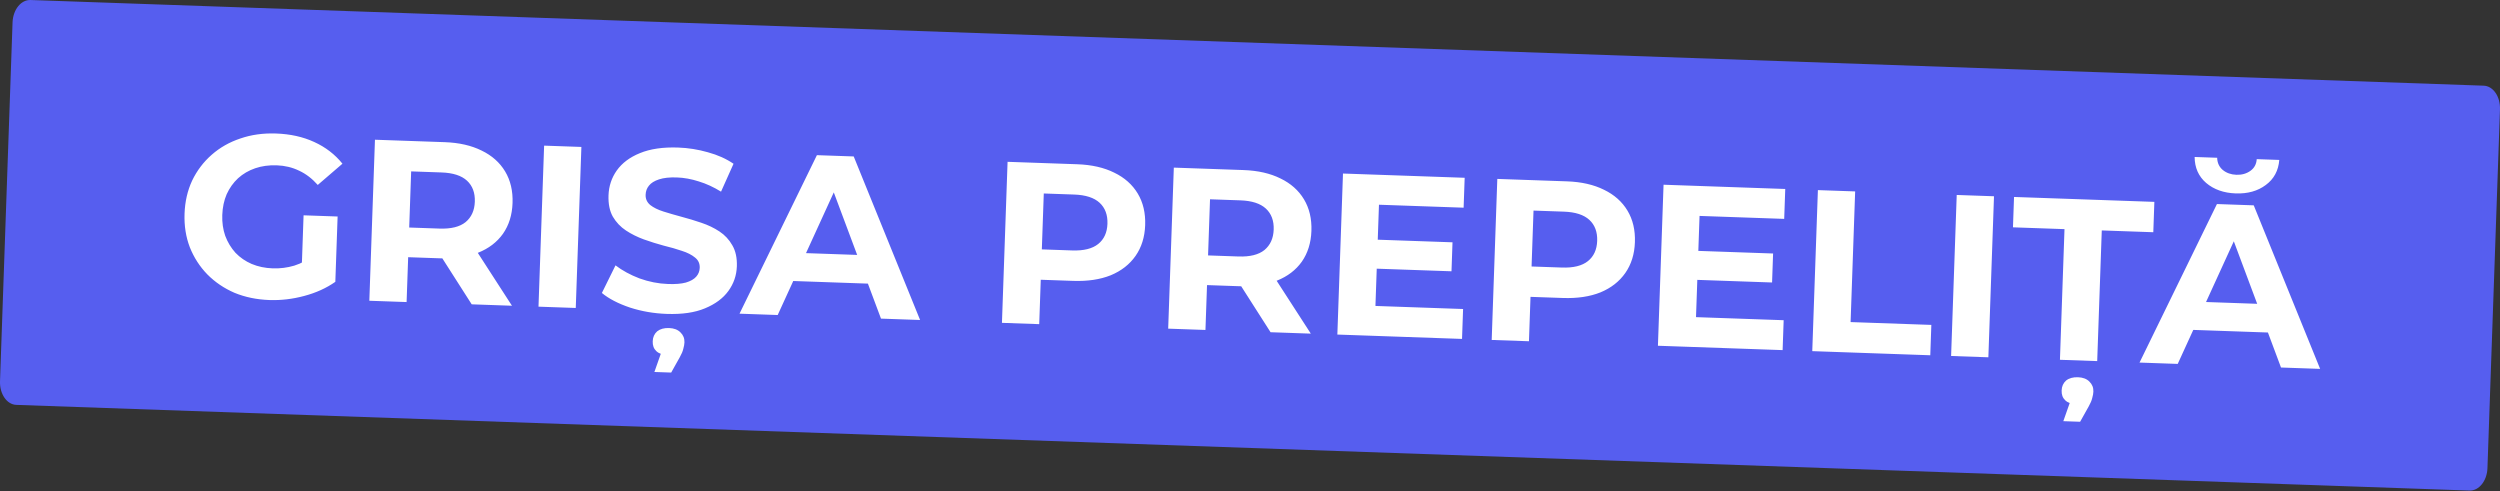 <?xml version="1.0" encoding="UTF-8"?> <svg xmlns="http://www.w3.org/2000/svg" width="2173" height="427" viewBox="0 0 2173 427" fill="none"><rect x="0" y="0" width="2173" height="427" fill="#333333" stroke="none"/> <path d="M2158.81 74.47L26.476 0.007C18.263 -0.279 11.293 8.44 10.908 19.483L0.015 331.41C-0.371 342.453 5.974 351.638 14.187 351.925L2146.52 426.387C2154.74 426.674 2161.71 417.954 2162.09 406.911L2172.98 94.985C2173.37 83.942 2167.02 74.757 2158.81 74.47Z" fill="#565EEF"></path> <path d="M234.264 260.789C223.2 260.402 213.063 258.313 203.852 254.522C194.78 250.601 186.892 245.254 180.189 238.48C173.619 231.711 168.554 223.86 164.996 214.927C161.57 205.999 160.042 196.269 160.409 185.739C160.777 175.208 162.981 165.608 167.021 156.941C171.193 148.278 176.86 140.802 184.02 134.512C191.179 128.222 199.485 123.507 208.938 120.367C218.394 117.094 228.722 115.653 239.919 116.044C252.316 116.477 263.375 118.932 273.095 123.408C282.948 127.89 291.136 134.182 297.66 142.284L276.195 160.753C271.316 155.244 265.921 151.119 260.011 148.377C254.105 145.501 247.62 143.94 240.555 143.693C233.757 143.456 227.521 144.306 221.848 146.243C216.174 148.18 211.202 151.076 206.93 154.931C202.791 158.791 199.493 163.413 197.036 168.8C194.713 174.191 193.434 180.219 193.202 186.884C192.974 193.415 193.83 199.451 195.772 204.991C197.848 210.536 200.813 215.444 204.668 219.716C208.66 223.859 213.352 227.093 218.743 229.417C224.267 231.745 230.362 233.025 237.027 233.258C243.425 233.482 249.659 232.698 255.727 230.908C261.934 228.99 267.989 225.664 273.893 220.932L291.472 244.969C283.673 250.436 274.655 254.525 264.417 257.237C254.313 259.954 244.261 261.138 234.264 260.789ZM262.025 239.737L263.862 187.149L293.455 188.182L291.472 244.969L262.025 239.737ZM321.024 261.416L325.912 121.449L386.497 123.565C399.028 124.002 409.753 126.446 418.673 130.895C427.598 135.21 434.394 141.253 439.061 149.024C443.728 156.794 445.877 165.945 445.51 176.476C445.147 186.873 442.366 195.785 437.169 203.211C431.976 210.504 424.777 215.991 415.573 219.674C406.369 223.356 395.502 224.979 382.971 224.541L340.381 223.054L355.274 209.36L353.416 262.547L321.024 261.416ZM410.003 264.523L376.785 212.513L411.377 213.721L444.995 265.745L410.003 264.523ZM355.148 212.959L341.282 197.26L382.072 198.684C392.07 199.033 399.61 197.161 404.691 193.068C409.776 188.841 412.452 182.929 412.717 175.33C412.987 167.599 410.731 161.514 405.947 157.076C401.164 152.638 393.774 150.245 383.776 149.896L342.986 148.471L357.92 133.578L355.148 212.959ZM468.06 266.551L472.947 126.584L505.34 127.715L500.452 267.682L468.06 266.551ZM579.575 272.847C568.377 272.456 557.698 270.615 547.536 267.324C537.379 263.9 529.251 259.679 523.154 254.661L535.003 230.651C540.853 235.126 547.794 238.905 555.828 241.989C563.999 244.943 572.284 246.567 580.682 246.86C587.081 247.084 592.234 246.663 596.142 245.599C600.187 244.405 603.183 242.708 605.128 240.507C607.073 238.306 608.097 235.739 608.2 232.807C608.33 229.074 606.966 226.09 604.108 223.855C601.254 221.487 597.451 219.552 592.699 218.051C587.951 216.417 582.666 214.898 576.843 213.494C571.157 211.961 565.414 210.158 559.614 208.087C553.947 206.021 548.766 203.438 544.069 200.337C539.373 197.237 535.575 193.234 532.677 188.328C529.912 183.427 528.66 177.244 528.921 169.779C529.2 161.781 531.586 154.59 536.08 148.207C540.712 141.696 547.427 136.659 556.227 133.095C565.165 129.404 576.232 127.788 589.429 128.249C598.227 128.556 606.854 129.925 615.311 132.356C623.772 134.653 631.197 137.982 637.584 142.343L626.728 166.588C620.327 162.627 613.89 159.667 607.419 157.706C600.952 155.611 594.586 154.455 588.321 154.236C582.056 154.017 576.898 154.571 572.848 155.898C568.798 157.224 565.864 159.057 564.047 161.396C562.235 163.602 561.276 166.238 561.169 169.303C561.043 172.903 562.407 175.886 565.261 178.255C568.119 180.49 571.924 182.358 576.676 183.859C581.429 185.359 586.647 186.876 592.333 188.409C598.152 189.947 603.897 191.683 609.568 193.616C615.373 195.554 620.624 198.073 625.32 201.173C630.017 204.273 633.747 208.274 636.512 213.175C639.411 218.081 640.732 224.2 640.476 231.531C640.201 239.396 637.75 246.518 633.123 252.896C628.496 259.274 621.714 264.309 612.776 268.001C603.972 271.697 592.905 273.313 579.575 272.847ZM568.803 323.321L577.695 298.007L580.724 308.723C576.192 308.564 572.763 307.377 570.438 305.16C568.242 303.082 567.207 300.243 567.332 296.644C567.458 293.045 568.76 290.154 571.239 287.971C573.846 285.927 577.282 284.979 581.548 285.128C585.814 285.277 589.107 286.527 591.427 288.877C593.881 291.231 595.047 294.141 594.926 297.607C594.87 299.207 594.538 301.064 593.931 303.178C593.456 305.297 592.437 307.73 590.873 310.479L583.4 323.831L568.803 323.321ZM642.783 272.652L710.056 134.864L742.048 135.981L799.746 278.134L765.754 276.947L718.881 151.588L731.678 152.035L675.975 273.811L642.783 272.652ZM675.023 243.749L684.479 219.455L756.463 221.968L764.402 246.87L675.023 243.749ZM870.895 280.618L875.782 140.651L936.368 142.767C948.898 143.204 959.624 145.648 968.544 150.096C977.469 154.412 984.265 160.455 988.932 168.226C993.598 175.996 995.748 185.147 995.38 195.678C995.017 206.075 992.237 214.987 987.039 222.413C981.842 229.839 974.639 235.46 965.43 239.275C956.226 242.958 945.358 244.58 932.828 244.143L890.238 242.656L905.144 228.562L903.287 281.749L870.895 280.618ZM905.019 232.161L891.16 216.262L931.95 217.686C941.948 218.035 949.487 216.163 954.568 212.07C959.649 207.976 962.323 202.131 962.588 194.532C962.858 186.801 960.601 180.716 955.818 176.278C951.035 171.84 943.644 169.447 933.647 169.098L892.856 167.673L907.791 152.78L905.019 232.161ZM1015.39 285.664L1020.28 145.697L1080.87 147.813C1093.4 148.25 1104.12 150.694 1113.04 155.142C1121.97 159.458 1128.76 165.501 1133.43 173.272C1138.1 181.042 1140.25 190.193 1139.88 200.723C1139.51 211.121 1136.73 220.033 1131.54 227.459C1126.34 234.751 1119.15 240.239 1109.94 243.922C1100.74 247.604 1089.87 249.227 1077.34 248.789L1034.75 247.302L1049.64 233.608L1047.78 286.795L1015.39 285.664ZM1104.37 288.771L1071.15 236.761L1105.74 237.969L1139.36 289.993L1104.37 288.771ZM1049.52 237.207L1035.65 221.508L1076.44 222.932C1086.44 223.281 1093.98 221.409 1099.06 217.316C1104.14 213.089 1106.82 207.177 1107.09 199.578C1107.36 191.847 1105.1 185.762 1100.32 181.324C1095.53 176.886 1088.14 174.493 1078.14 174.144L1037.35 172.719L1052.29 157.826L1049.52 237.207ZM1195.14 208.259L1262.52 210.612L1261.64 235.806L1194.26 233.453L1195.14 208.259ZM1195.53 265.929L1271.71 268.589L1270.8 294.583L1162.43 290.799L1167.32 150.832L1273.09 154.525L1272.18 180.519L1198.6 177.95L1195.53 265.929ZM1296.58 295.483L1301.46 155.516L1362.05 157.632C1374.58 158.069 1385.3 160.513 1394.23 164.962C1403.15 169.277 1409.95 175.32 1414.61 183.091C1419.28 190.861 1421.43 200.012 1421.06 210.543C1420.7 220.94 1417.92 229.852 1412.72 237.278C1407.52 244.704 1400.32 250.325 1391.11 254.141C1381.91 257.823 1371.04 259.446 1358.51 259.008L1315.92 257.521L1330.83 243.427L1328.97 296.614L1296.58 295.483ZM1330.7 247.026L1316.84 231.127L1357.63 232.551C1367.63 232.901 1375.17 231.028 1380.25 226.935C1385.33 222.842 1388 216.996 1388.27 209.397C1388.54 201.666 1386.28 195.581 1381.5 191.143C1376.72 186.705 1369.33 184.312 1359.33 183.963L1318.54 182.538L1333.47 167.645L1330.7 247.026ZM1473.78 217.989L1541.17 220.342L1540.29 245.536L1472.9 243.183L1473.78 217.989ZM1474.17 275.659L1550.36 278.32L1549.45 304.314L1441.07 300.529L1445.96 160.562L1551.74 164.256L1550.83 190.25L1477.25 187.68L1474.17 275.659ZM1575.22 305.214L1580.11 165.247L1612.5 166.378L1608.54 279.951L1678.72 282.402L1677.8 308.796L1575.22 305.214ZM1695.9 309.428L1700.78 169.461L1733.18 170.592L1728.29 310.559L1695.9 309.428ZM1790.5 312.731L1794.46 199.158L1749.67 197.594L1750.6 171.2L1872.57 175.46L1871.65 201.853L1826.86 200.289L1822.89 313.863L1790.5 312.731ZM1793.44 366.086L1802.33 340.772L1805.36 351.488C1800.83 351.33 1797.4 350.142 1795.08 347.926C1792.88 345.847 1791.84 343.008 1791.97 339.409C1792.09 335.81 1793.4 332.919 1795.88 330.737C1798.48 328.692 1801.92 327.745 1806.18 327.894C1810.45 328.043 1813.74 329.292 1816.06 331.642C1818.52 333.996 1819.68 336.907 1819.56 340.373C1819.51 341.972 1819.18 343.829 1818.57 345.943C1818.09 348.062 1817.07 350.496 1815.51 353.244L1808.04 366.596L1793.44 366.086ZM1859.68 315.147L1926.96 177.359L1958.95 178.476L2016.65 320.629L1982.65 319.442L1935.78 194.083L1948.58 194.53L1892.88 316.307L1859.68 315.147ZM1891.92 286.244L1901.38 261.95L1973.36 264.463L1981.3 289.365L1891.92 286.244ZM1943.3 168.12C1932.9 167.757 1924.33 164.721 1917.59 159.014C1910.98 153.311 1907.64 145.787 1907.57 136.442L1927.16 137.126C1927.27 141.535 1928.89 145.061 1932 147.706C1935.24 150.355 1939.2 151.761 1943.86 151.924C1948.53 152.087 1952.57 150.96 1955.99 148.543C1959.41 146.127 1961.27 142.722 1961.55 138.327L1981.15 139.012C1980.42 148.329 1976.5 155.599 1969.38 160.822C1962.39 166.05 1953.69 168.483 1943.3 168.12Z" fill="white"></path> </svg> 